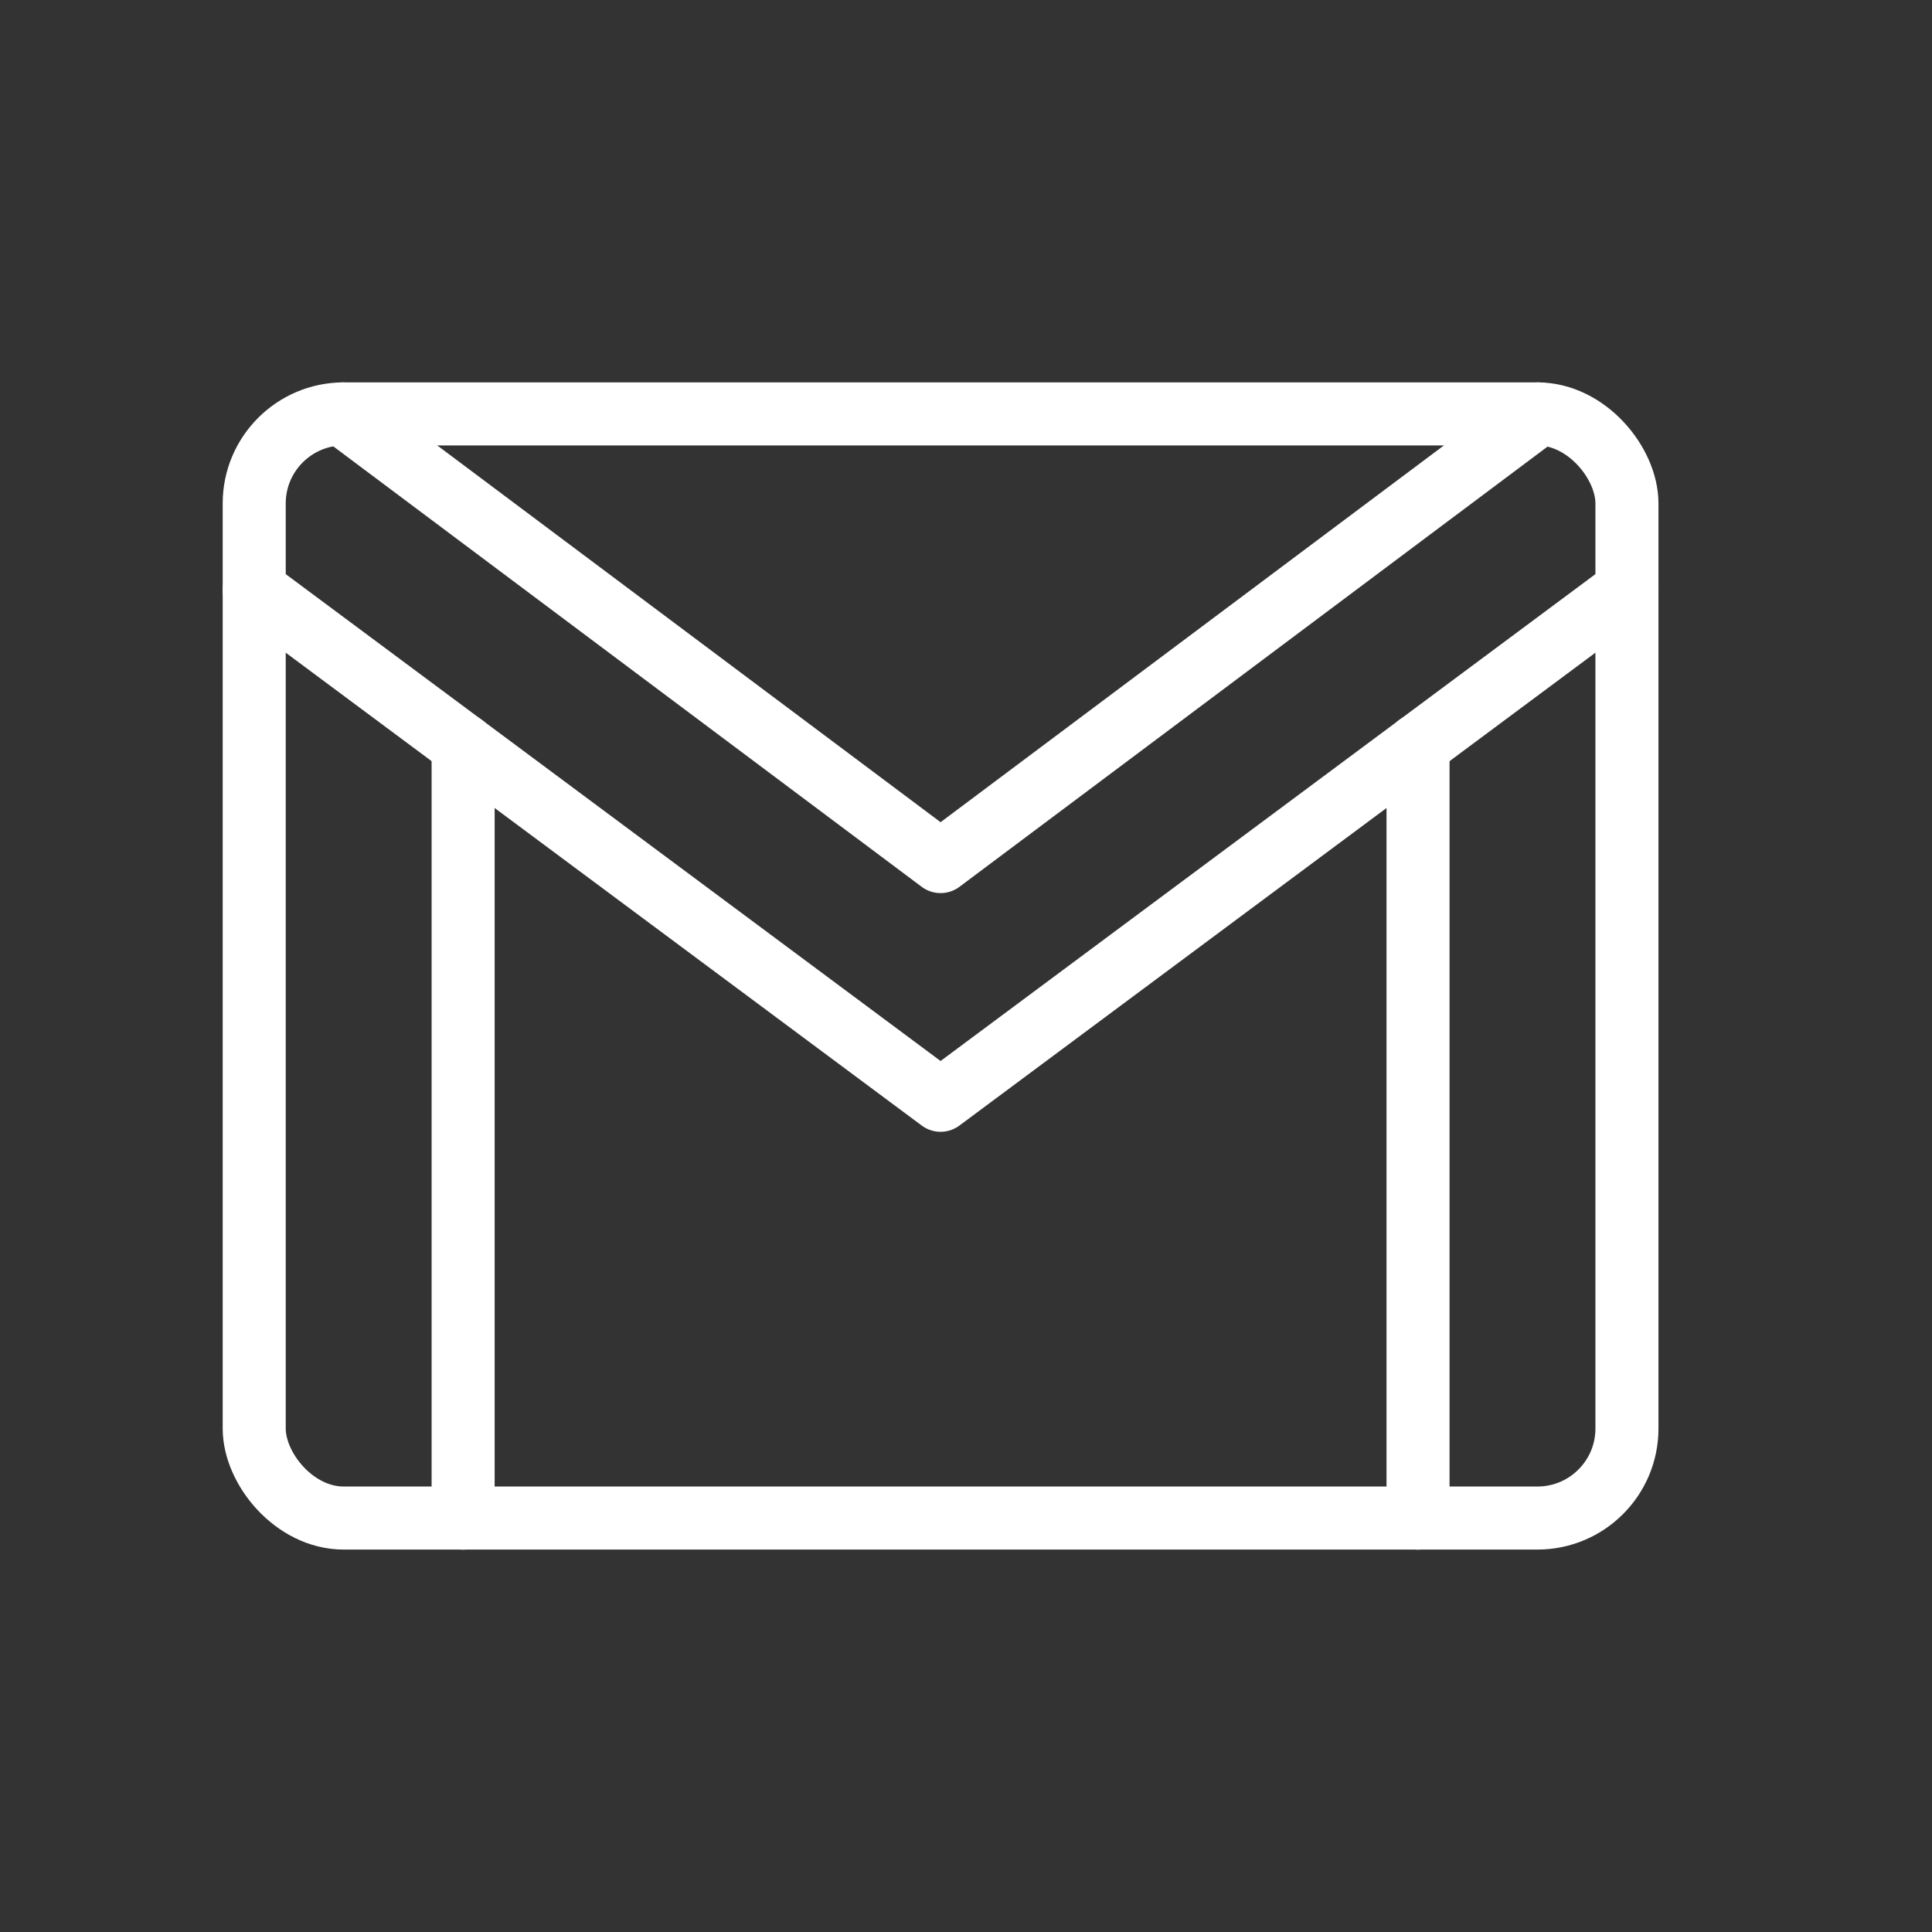 <?xml version="1.0" encoding="UTF-8"?><svg id="_レイヤー_2" xmlns="http://www.w3.org/2000/svg" viewBox="0 0 38 38"><rect x="0" y="0" width="38" height="38" fill="#333333" stroke="none"/><defs><style>.cls-1,.cls-2{fill:none;}.cls-2{stroke:#fff;stroke-linecap:round;stroke-linejoin:round;stroke-width:1.24px;}</style></defs><g id="_レイヤー_1-2"><g><g><rect class="cls-2" x="5" y="8.141" width="27" height="21.717" rx="1.761" ry="1.761"/><line class="cls-2" x1="9.109" y1="29.859" x2="9.109" y2="14.657"/><line class="cls-2" x1="27.891" y1="29.859" x2="27.891" y2="14.657"/><polyline class="cls-2" points="5 11.604 18.5 21.641 32 11.604"/><polyline class="cls-2" points="6.737 8.141 18.5 16.946 30.263 8.141"/></g><rect class="cls-1" width="38" height="38"/></g></g></svg>